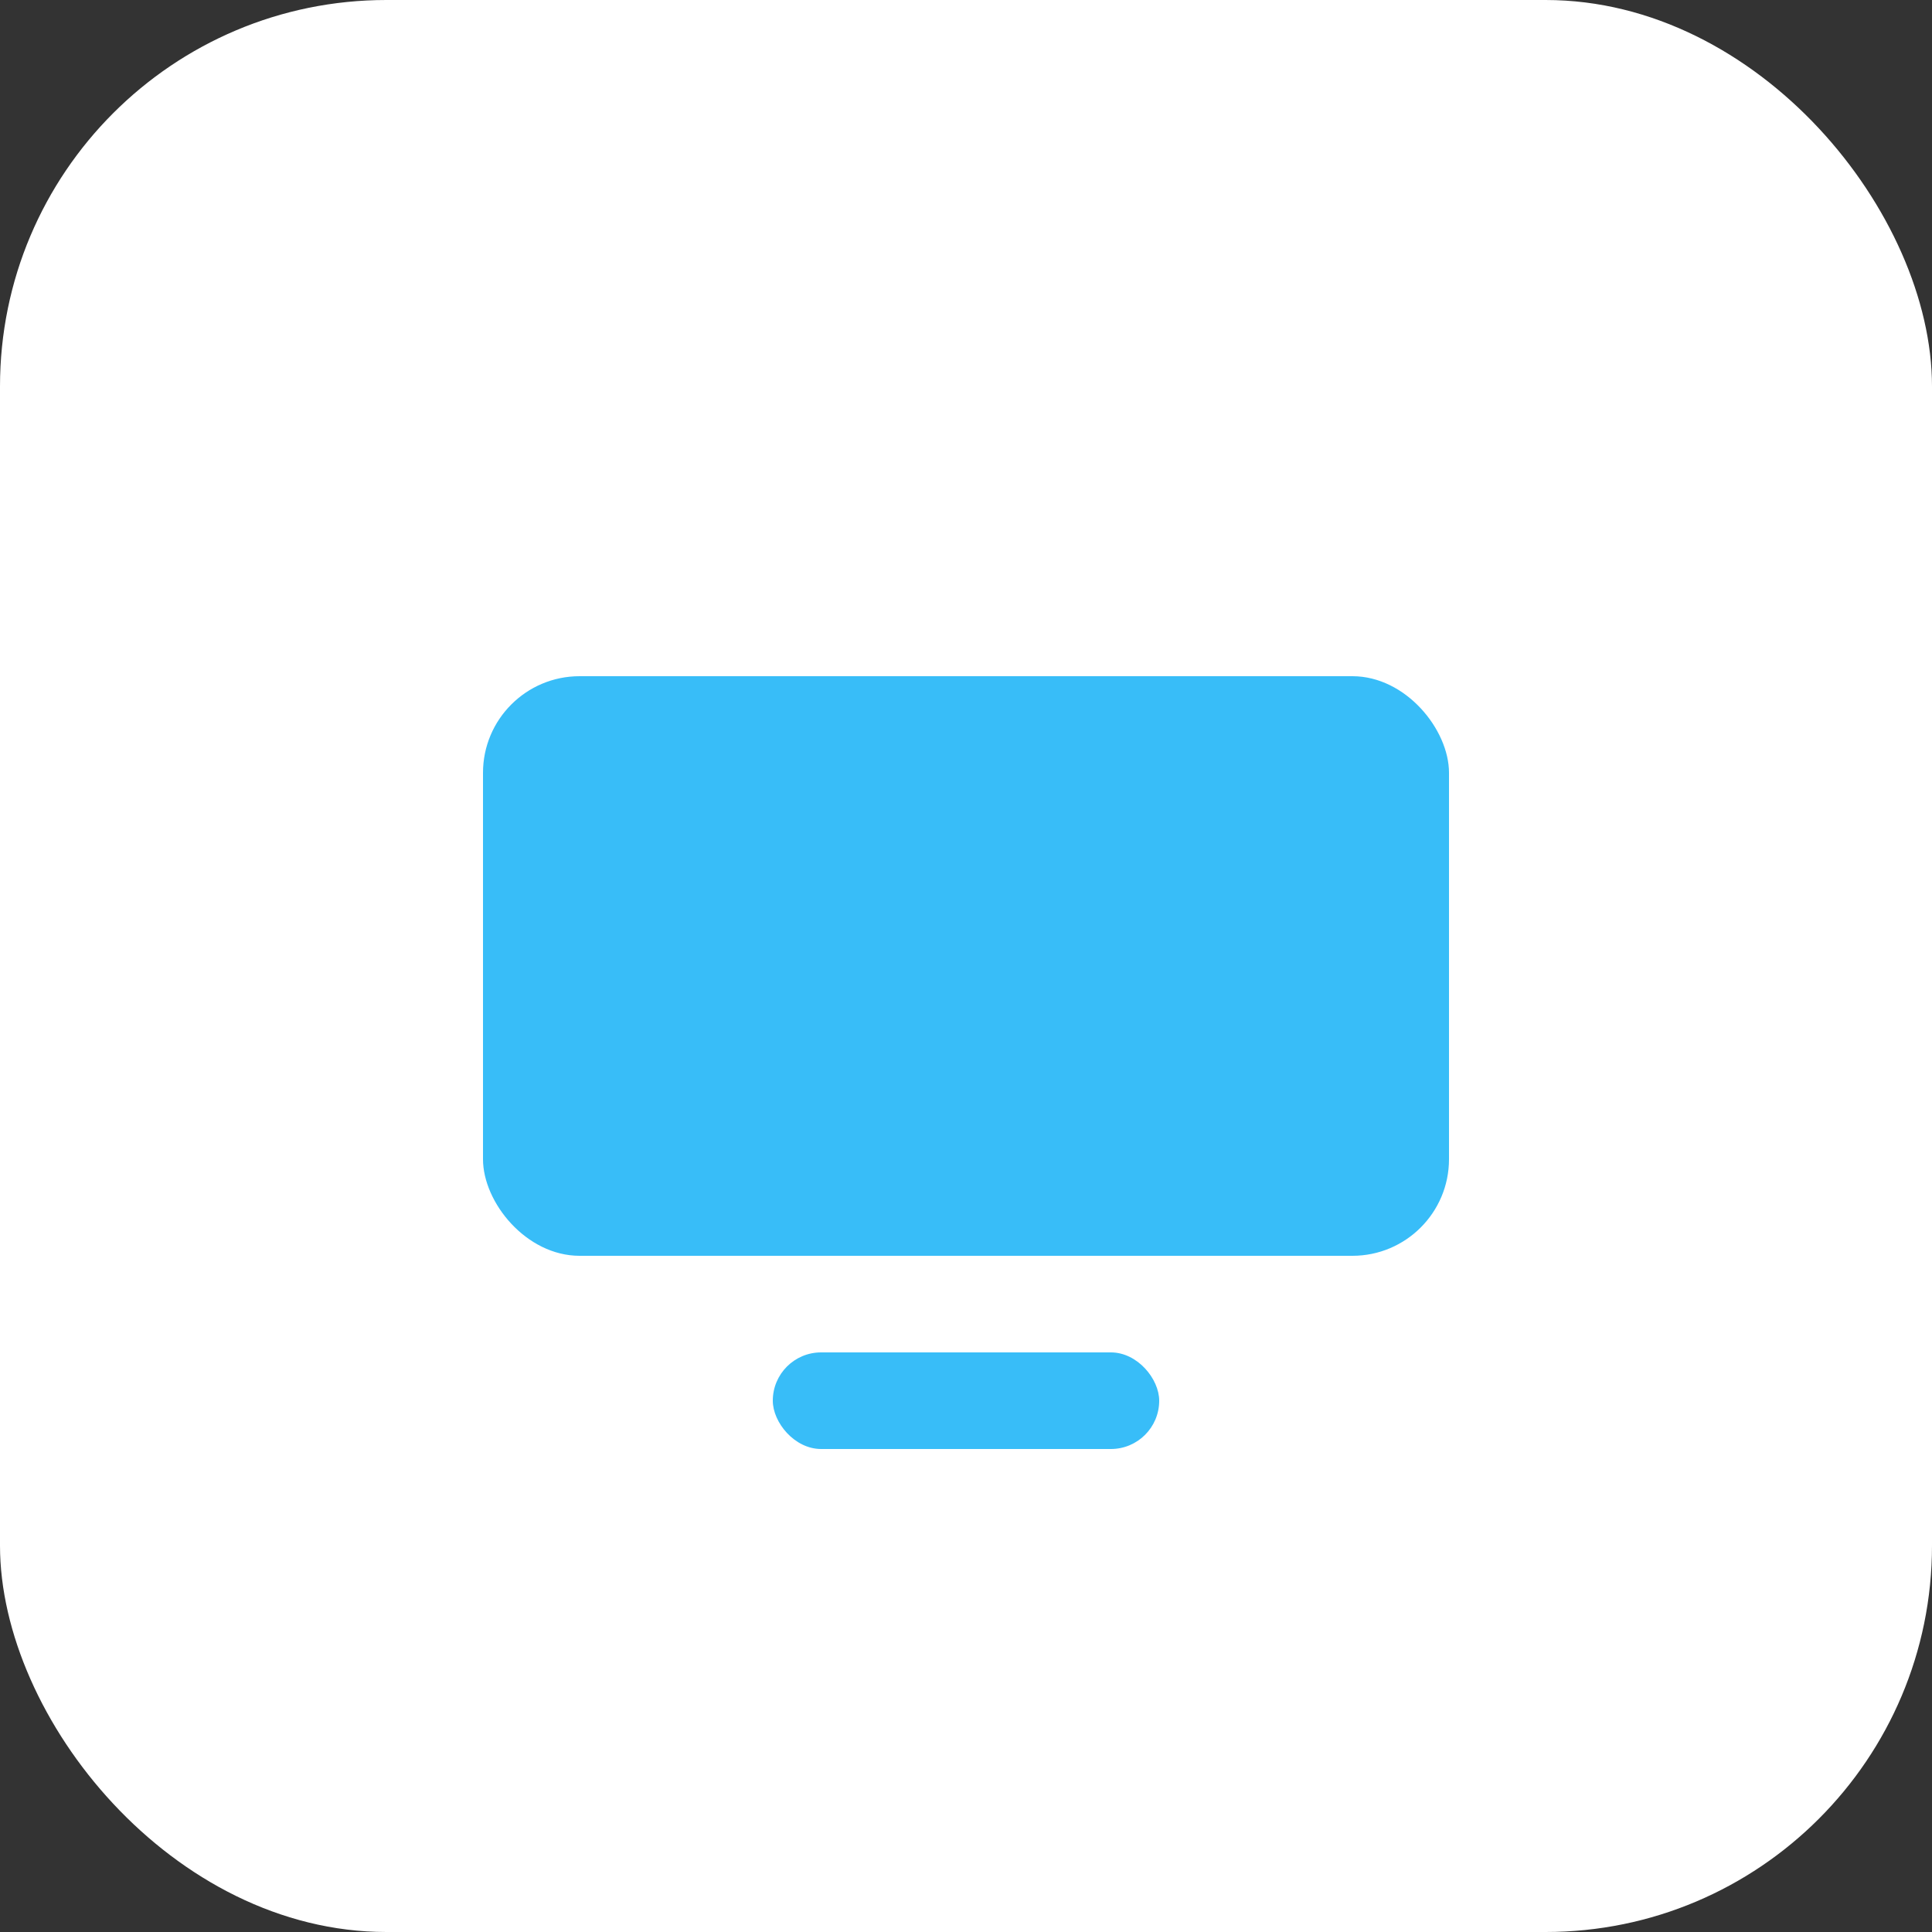 <?xml version="1.0" encoding="UTF-8"?>
<svg width="40" height="40" viewBox="0 0 40 40" fill="none" xmlns="http://www.w3.org/2000/svg">
  <rect x="0" y="0" width="40" height="40" fill="#333333" stroke="none"/>
  <rect width="40" height="40" rx="8" fill="#fff"/>
  <rect x="10" y="14" width="20" height="12" rx="2" fill="#38BDF8"/>
  <rect x="16" y="28" width="8" height="2" rx="1" fill="#38BDF8"/>
</svg> 